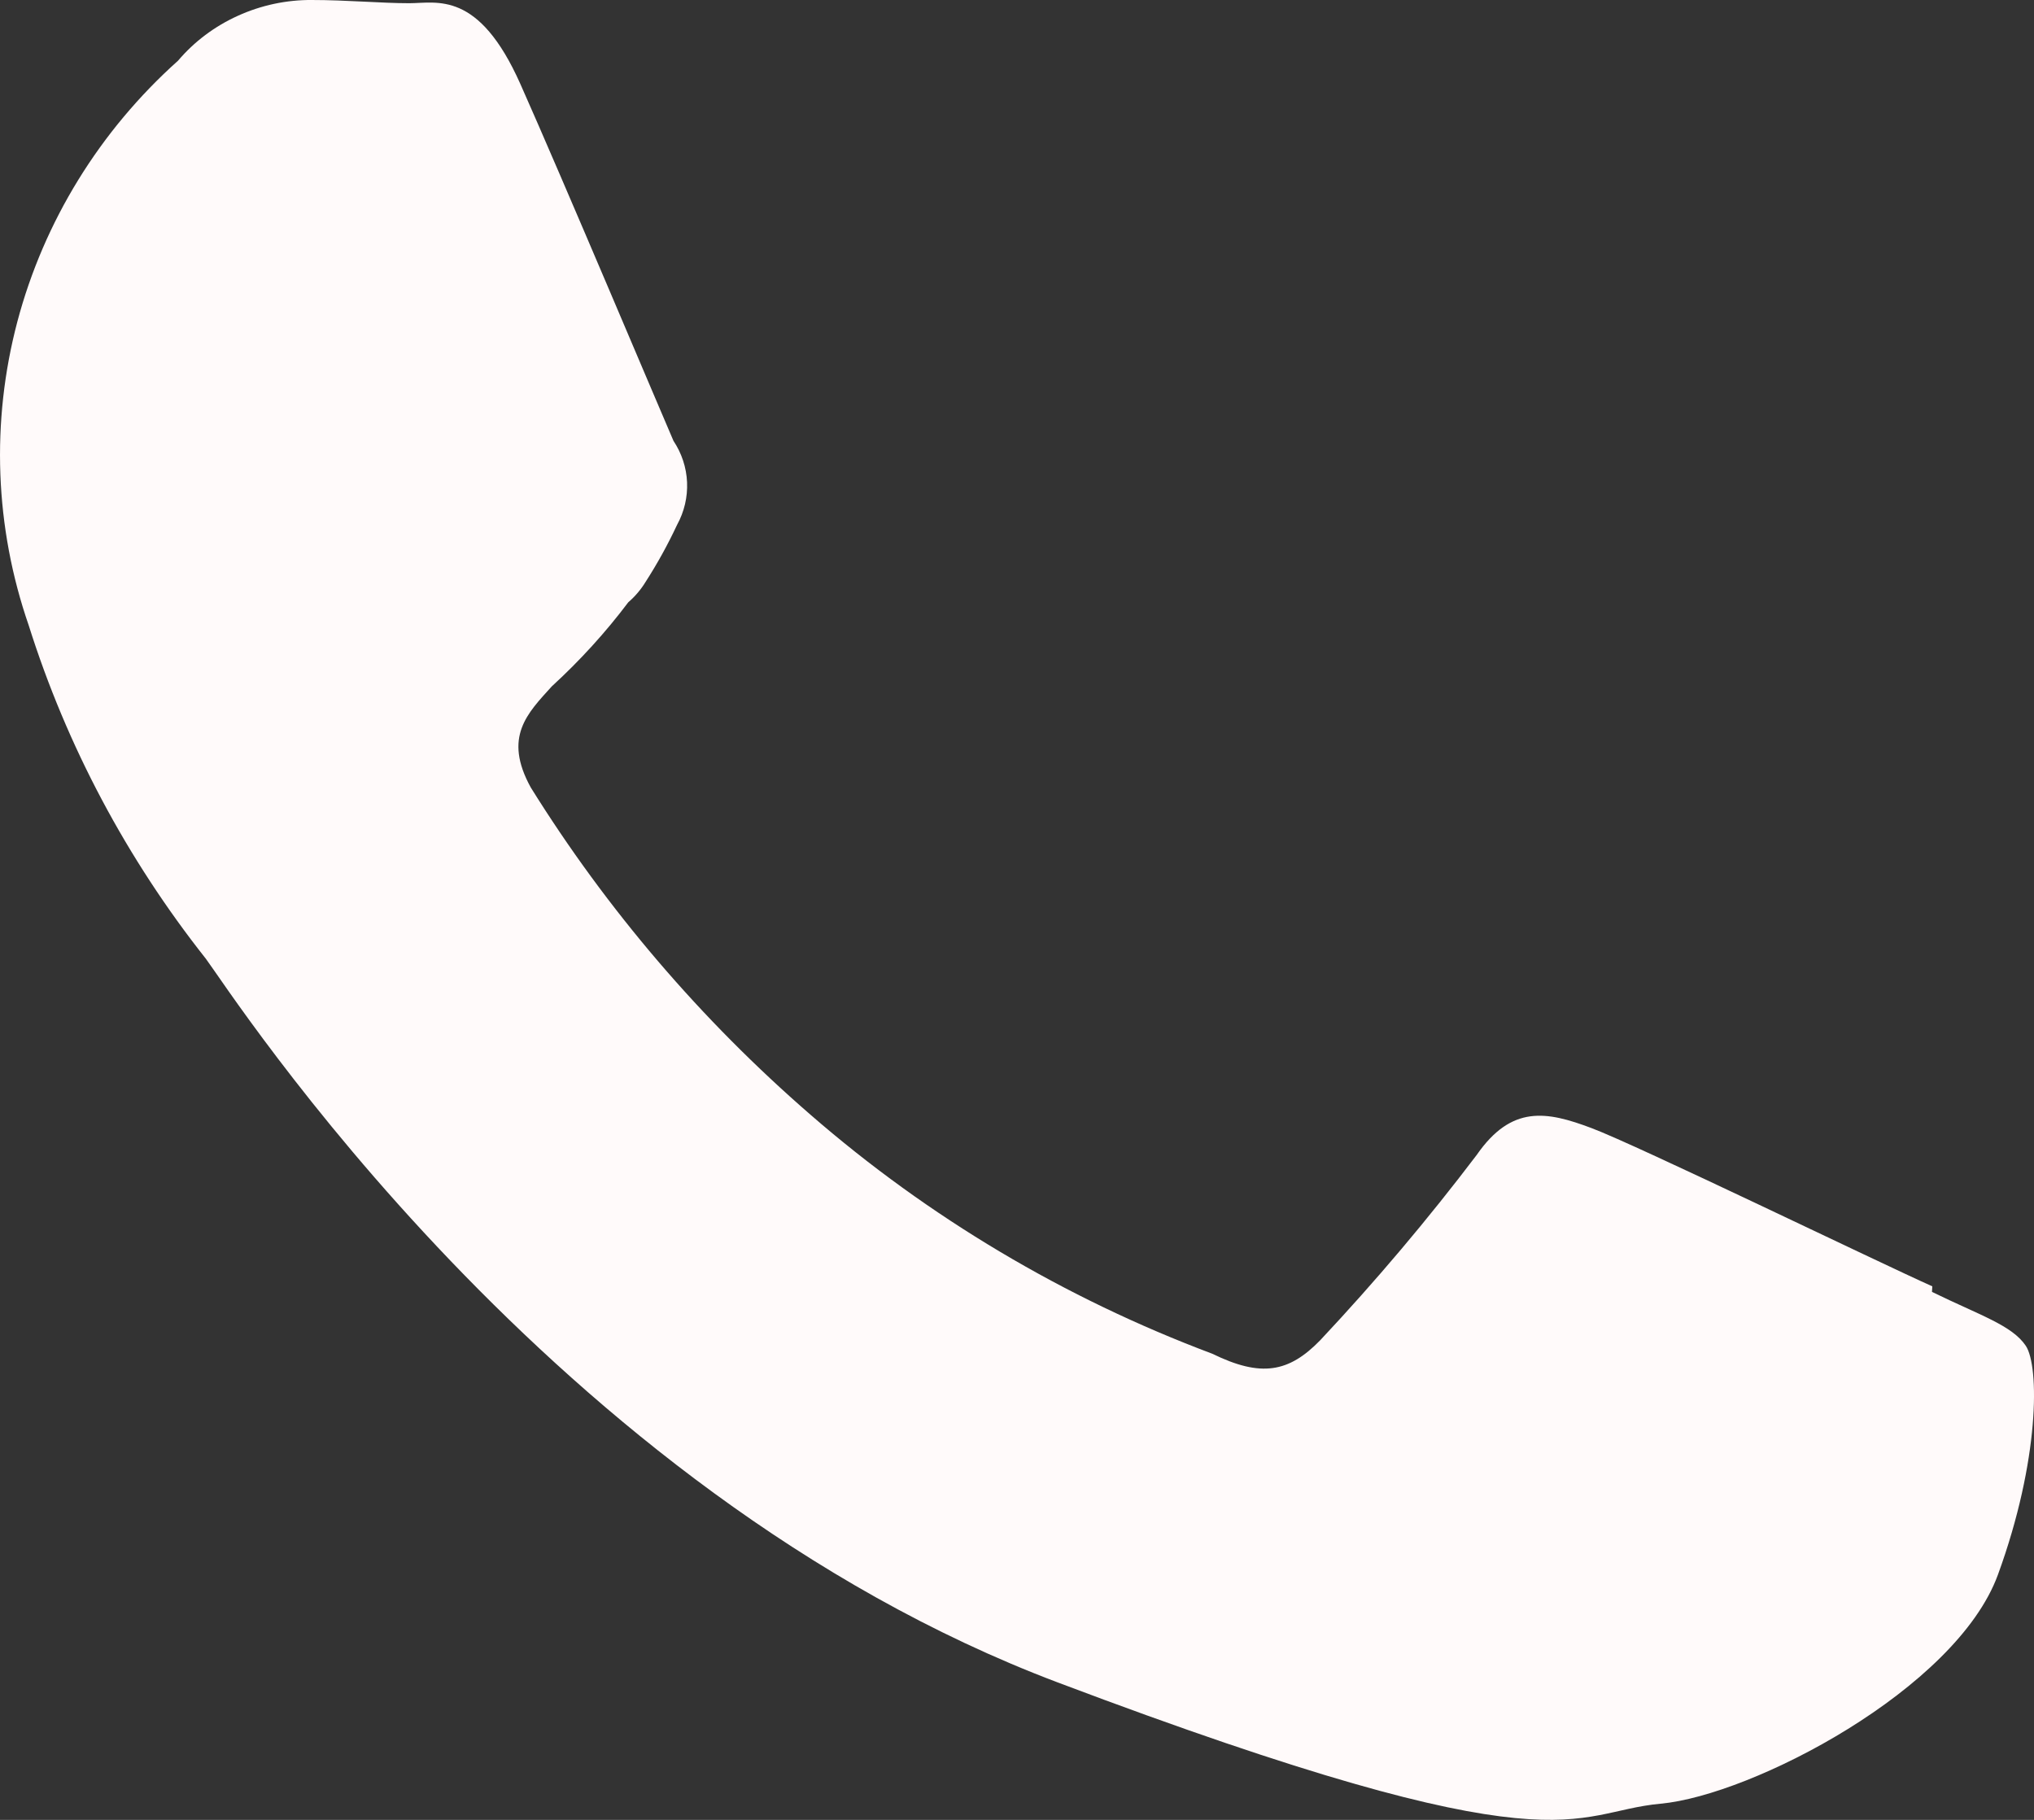 <?xml version="1.0" encoding="UTF-8"?> <svg xmlns="http://www.w3.org/2000/svg" width="19" height="17" viewBox="0 0 19 17" fill="none"><rect x="0" y="0" width="19" height="17" fill="#333333" stroke="none"/><path fill-rule="evenodd" clip-rule="evenodd" d="M18.05 12.016C17.561 11.798 15.287 10.695 14.867 10.538C14.448 10.38 14.12 10.319 13.794 10.789C13.338 11.39 12.851 11.967 12.333 12.519C12.039 12.822 11.779 12.868 11.325 12.646C9.945 12.128 8.673 11.371 7.571 10.413C6.548 9.526 5.667 8.495 4.958 7.356C4.698 6.884 4.927 6.663 5.155 6.411C5.417 6.171 5.656 5.909 5.869 5.626C5.933 5.571 5.987 5.507 6.031 5.435C6.141 5.264 6.239 5.086 6.325 4.902C6.392 4.78 6.424 4.643 6.418 4.505C6.412 4.367 6.368 4.234 6.291 4.118C6.194 3.896 5.252 1.663 4.861 0.785C4.47 -0.094 4.082 0.03 3.822 0.03C3.562 0.03 3.237 3.451e-05 2.915 3.451e-05C2.676 -0.002 2.439 0.049 2.223 0.147C2.006 0.245 1.815 0.388 1.663 0.567C0.931 1.222 0.41 2.069 0.162 3.005C-0.085 3.94 -0.049 4.925 0.268 5.841C0.623 6.967 1.184 8.022 1.923 8.956C2.151 9.259 5.139 13.925 9.88 15.716C14.62 17.506 14.655 16.927 15.512 16.849C16.369 16.77 18.272 15.779 18.663 14.71C19.054 13.64 19.051 12.761 18.923 12.571C18.794 12.38 18.5 12.289 18.047 12.068L18.05 12.016Z" fill="#FFFAFA"></path></svg> 